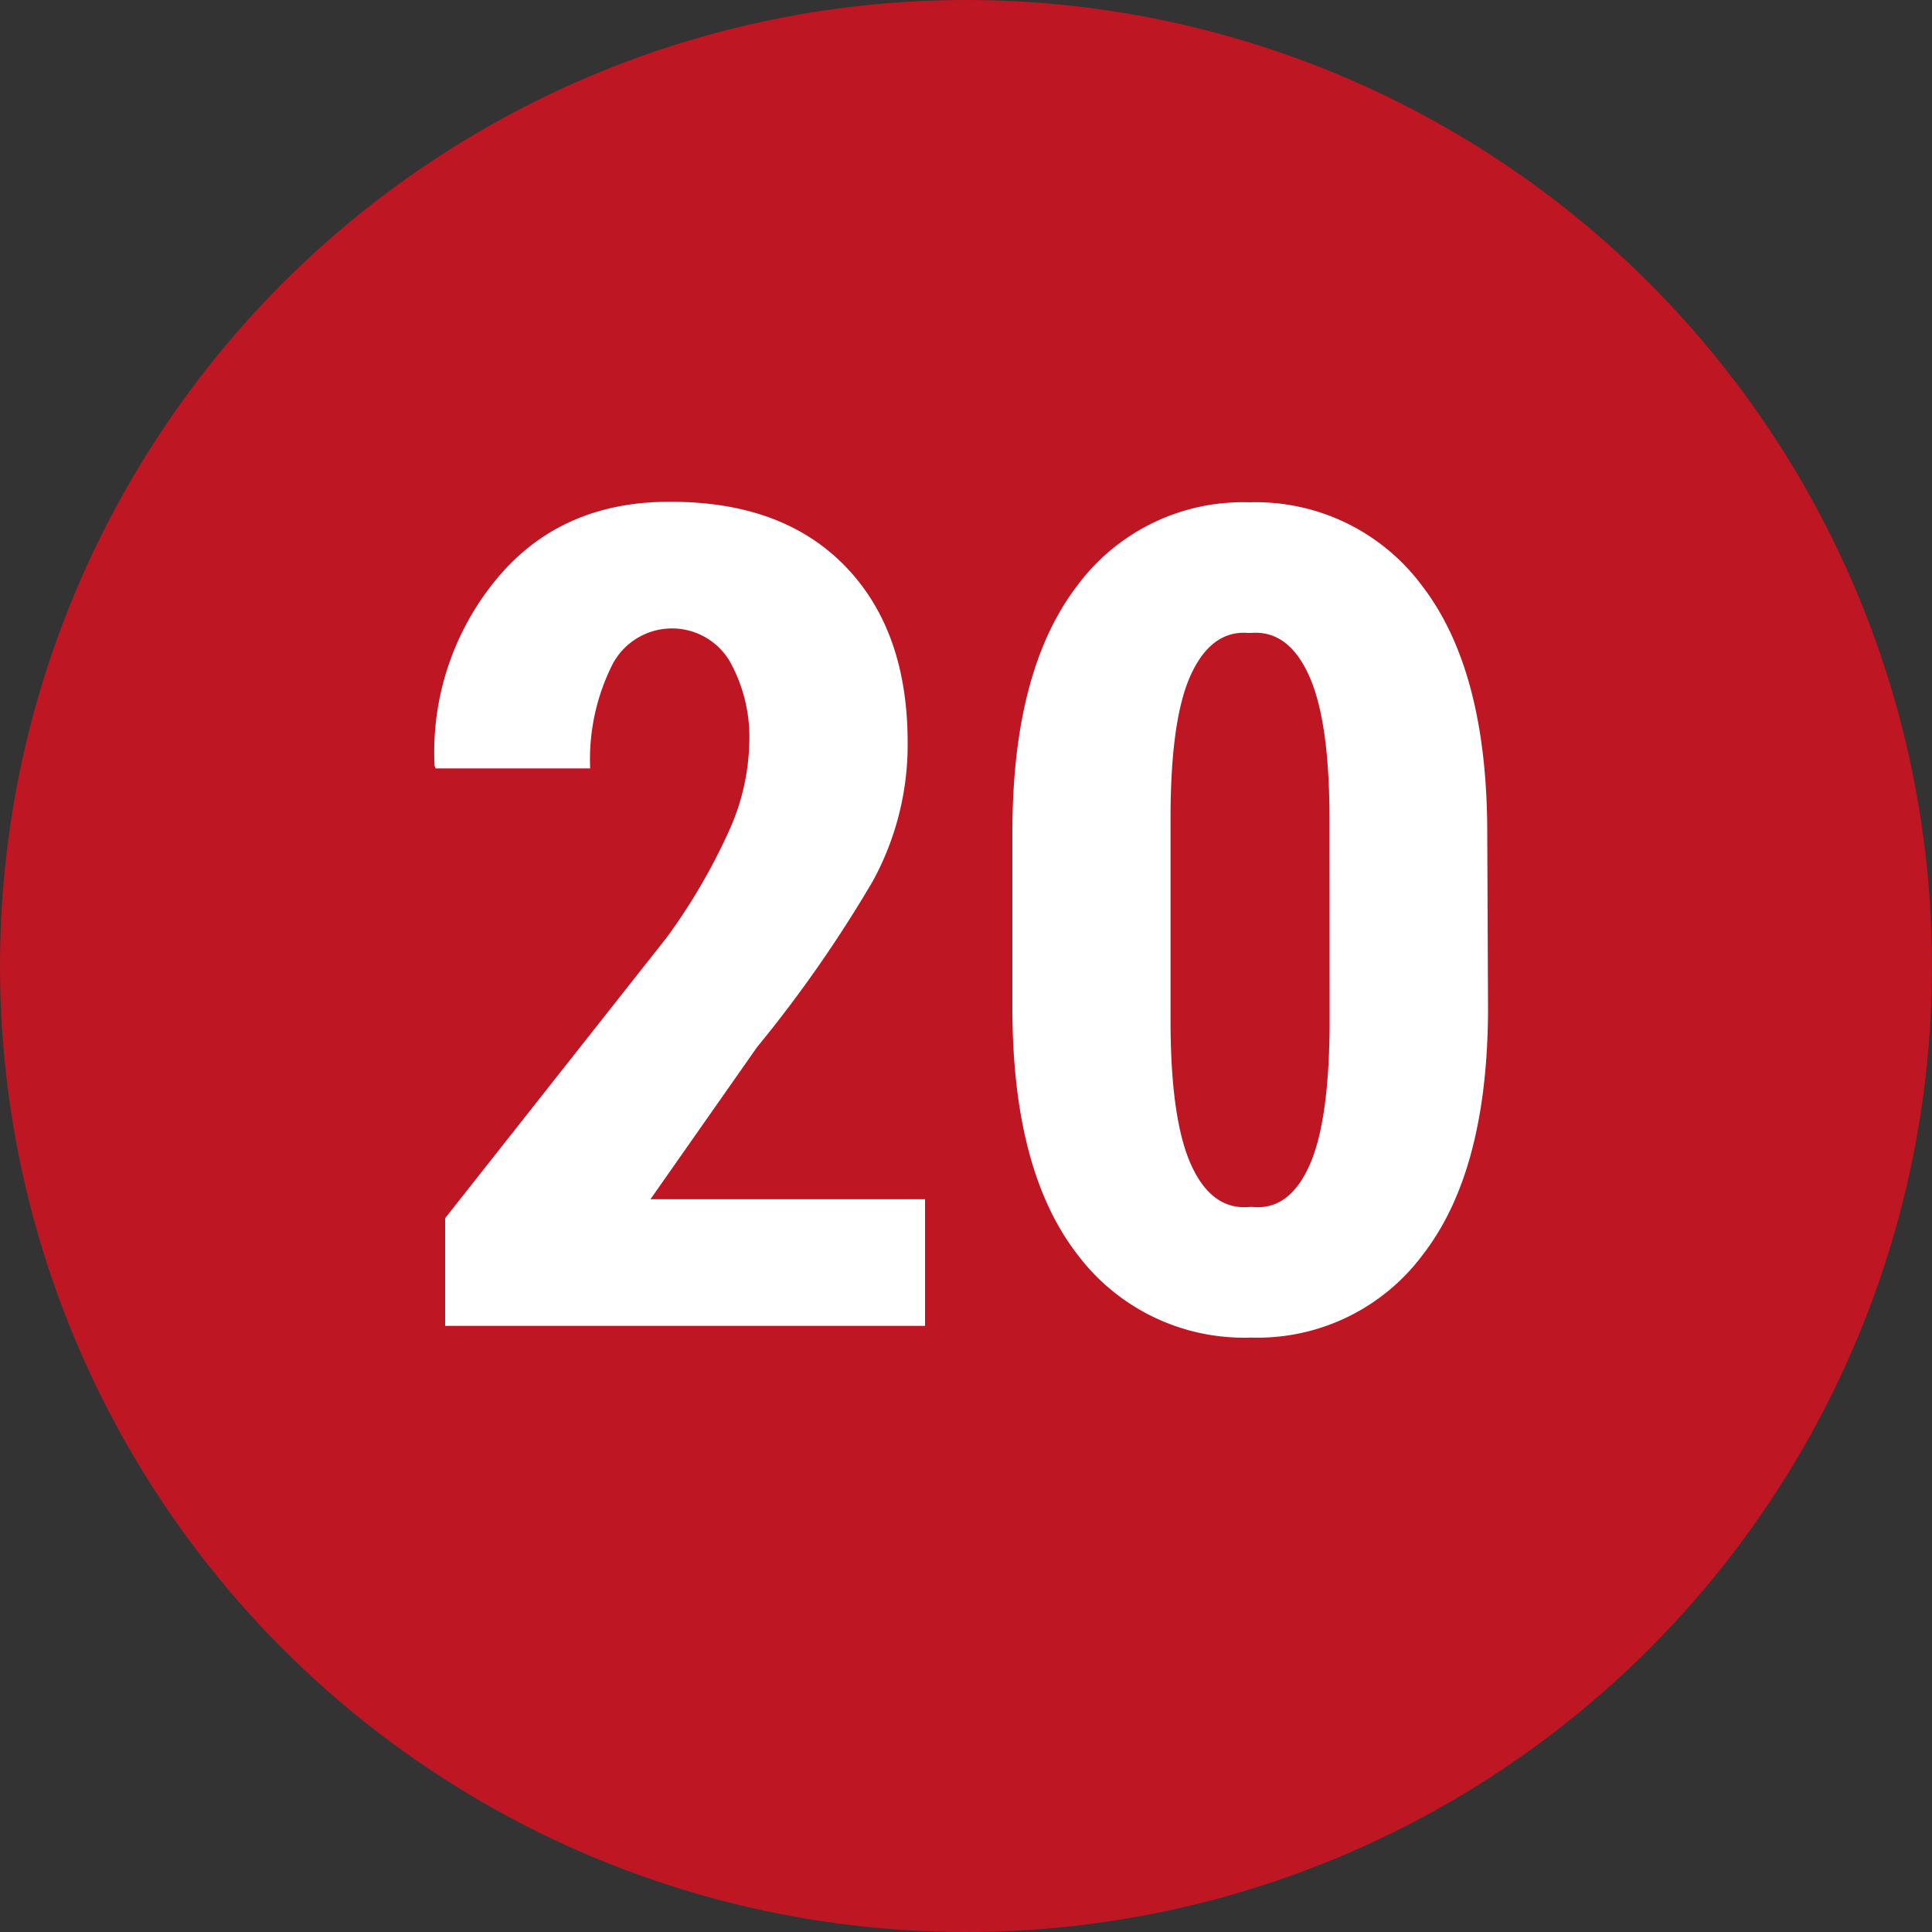 <?xml version="1.0" encoding="UTF-8"?> <svg xmlns="http://www.w3.org/2000/svg" id="Слой_1" data-name="Слой 1" viewBox="0 0 150 150"><rect x="0" y="0" width="150" height="150" fill="#333333" stroke="none"/> <defs> <style>.cls-1{fill:#be1622;}.cls-2{fill:#fff;}</style> </defs> <title>Безымянный-10</title> <circle class="cls-1" cx="75" cy="75" r="75"></circle> <path class="cls-2" d="M71.82,102.94H34.56V94.58l17.2-21.79a46.28,46.28,0,0,0,4.92-8.46,17.41,17.41,0,0,0,1.49-6.56,12.06,12.06,0,0,0-1.56-6.51,5.22,5.22,0,0,0-9.16.53,16.44,16.44,0,0,0-1.63,7.87h-12l-.08-.21a21.07,21.07,0,0,1,4.85-14.54q5-6,13.51-5.95,8.67,0,13.52,5t4.85,13.69a22.08,22.08,0,0,1-2.7,10.75,100.26,100.26,0,0,1-9,12.91L50.5,93.11H71.82Z"></path> <path class="cls-2" d="M115.53,78.21q0,12.6-5,19.12a16,16,0,0,1-13.4,6.52A16.17,16.17,0,0,1,83.6,97.33q-5-6.51-5-19.12V64.65q0-12.57,5-19.13A16,16,0,0,1,97,39a16.08,16.08,0,0,1,13.47,6.56q5,6.57,5,19.13ZM103.22,63.56q0-7.62-1.6-11.13t-4.46-3.29H96.9c-1.94-.15-3.42,1-4.46,3.29s-1.56,6-1.56,11.13V79.2q0,7.71,1.6,11.24T97,93.71h.26c1.9.18,3.37-.91,4.41-3.24s1.56-6.1,1.56-11.27Z"></path> </svg> 